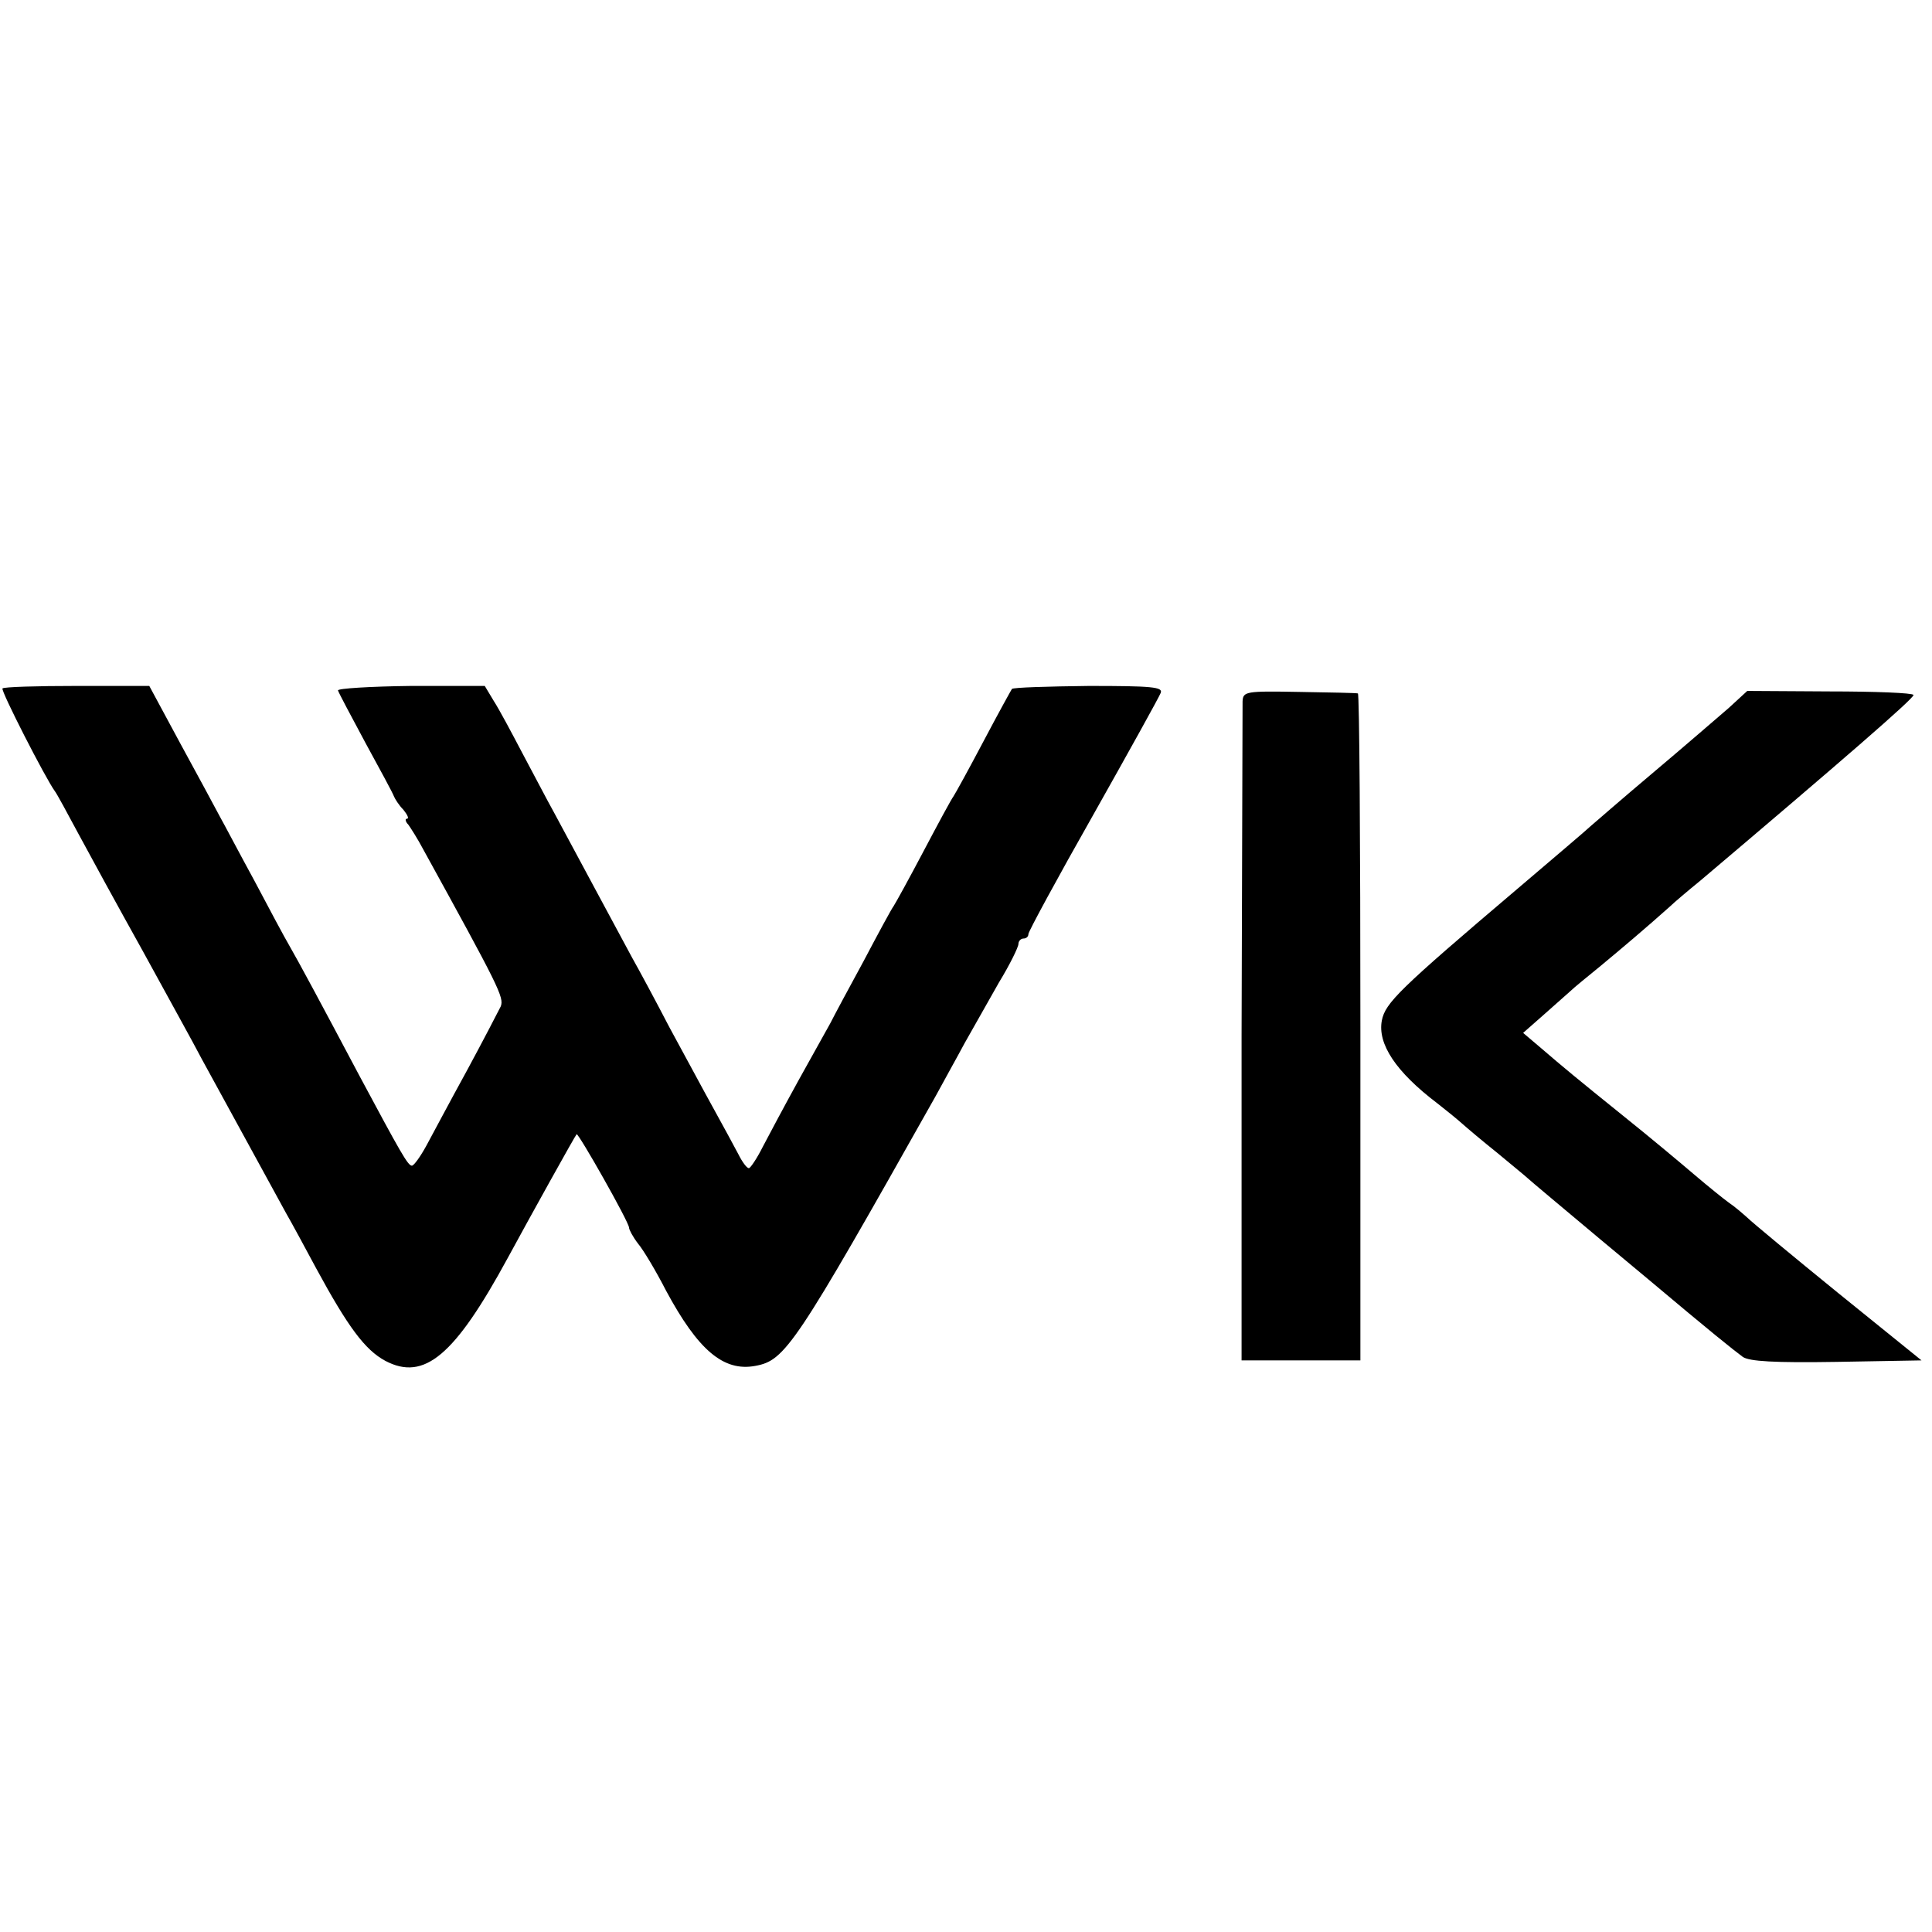 <?xml version="1.0" standalone="no"?>
<!DOCTYPE svg PUBLIC "-//W3C//DTD SVG 20010904//EN"
 "http://www.w3.org/TR/2001/REC-SVG-20010904/DTD/svg10.dtd">
<svg version="1.0" xmlns="http://www.w3.org/2000/svg"
 width="387pt" height="387pt" viewBox="0 0 387 387"
 preserveAspectRatio="xMidYMid meet">
<g transform="translate(0,387) scale(0.1,-0.1)"
fill="#000000" stroke="none">
<path d="M5 2491 c-4 -4 86 -180 105 -206 4 -5 25 -44 47 -85 22 -41 80 -147
129 -235 48 -88 102 -185 118 -216 46 -84 147 -269 169 -309 11 -19 38 -69 60
-110 64 -118 98 -164 139 -186 78 -41 139 11 245 206 45 83 135 245 138 248 3
4 105 -176 105 -187 0 -4 8 -19 18 -32 11 -13 36 -55 56 -94 64 -119 115 -163
179 -151 60 11 79 39 361 540 15 28 42 76 58 106 17 30 48 85 69 122 22 36 39
71 39 77 0 6 5 11 10 11 6 0 10 4 10 9 0 5 58 112 130 239 71 126 132 236 135
244 5 12 -18 14 -144 14 -82 -1 -151 -3 -154 -6 -2 -3 -28 -50 -57 -105 -29
-55 -56 -104 -60 -110 -4 -5 -31 -55 -60 -110 -29 -55 -56 -104 -60 -110 -4
-5 -31 -55 -60 -110 -30 -55 -60 -111 -67 -125 -8 -14 -36 -65 -64 -115 -27
-49 -59 -109 -71 -132 -12 -24 -25 -43 -28 -43 -4 0 -13 12 -21 28 -8 15 -30
56 -50 92 -20 36 -59 109 -88 162 -28 54 -62 117 -75 140 -23 43 -110 204
-156 290 -14 25 -42 79 -64 120 -21 40 -46 87 -57 104 l-18 30 -148 0 c-81 -1
-147 -5 -146 -9 1 -4 26 -51 55 -105 29 -53 55 -101 57 -107 2 -5 10 -18 19
-27 8 -10 12 -18 7 -18 -4 0 -3 -6 3 -12 5 -7 19 -29 29 -48 153 -278 163
-298 156 -316 -5 -10 -35 -68 -68 -129 -33 -60 -69 -128 -81 -150 -12 -22 -25
-40 -29 -40 -8 0 -23 27 -105 180 -79 149 -121 227 -140 260 -10 17 -41 75
-70 130 -30 55 -61 114 -70 130 -9 17 -44 82 -79 146 l-62 115 -145 0 c-80 0
-147 -2 -149 -5z"/>
<path d="M2489 2465 c0 -11 -1 -312 -2 -670 l0 -650 119 0 119 0 0 668 c0 367
-2 668 -5 668 -3 1 -56 2 -117 3 -108 2 -113 1 -114 -19z"/>
<path d="M3463 2452 c-21 -18 -89 -77 -152 -130 -63 -53 -119 -102 -125 -107
-6 -6 -72 -62 -146 -125 -238 -202 -265 -229 -272 -264 -9 -47 28 -103 111
-166 18 -14 40 -32 49 -40 10 -9 42 -36 72 -60 30 -25 57 -47 60 -50 4 -4 77
-65 145 -122 11 -9 54 -45 96 -80 126 -106 171 -142 190 -156 13 -9 63 -12
188 -10 l170 3 -167 135 c-91 74 -173 142 -182 151 -9 8 -25 22 -37 30 -11 8
-42 33 -69 56 -27 23 -89 75 -139 115 -98 79 -121 98 -171 141 l-33 28 42 37
c23 20 47 42 53 47 6 6 33 28 60 50 41 34 92 77 140 120 6 6 33 29 60 51 280
237 429 366 427 372 -2 4 -77 7 -168 7 l-165 1 -37 -34z"/>
</g>
</svg>
